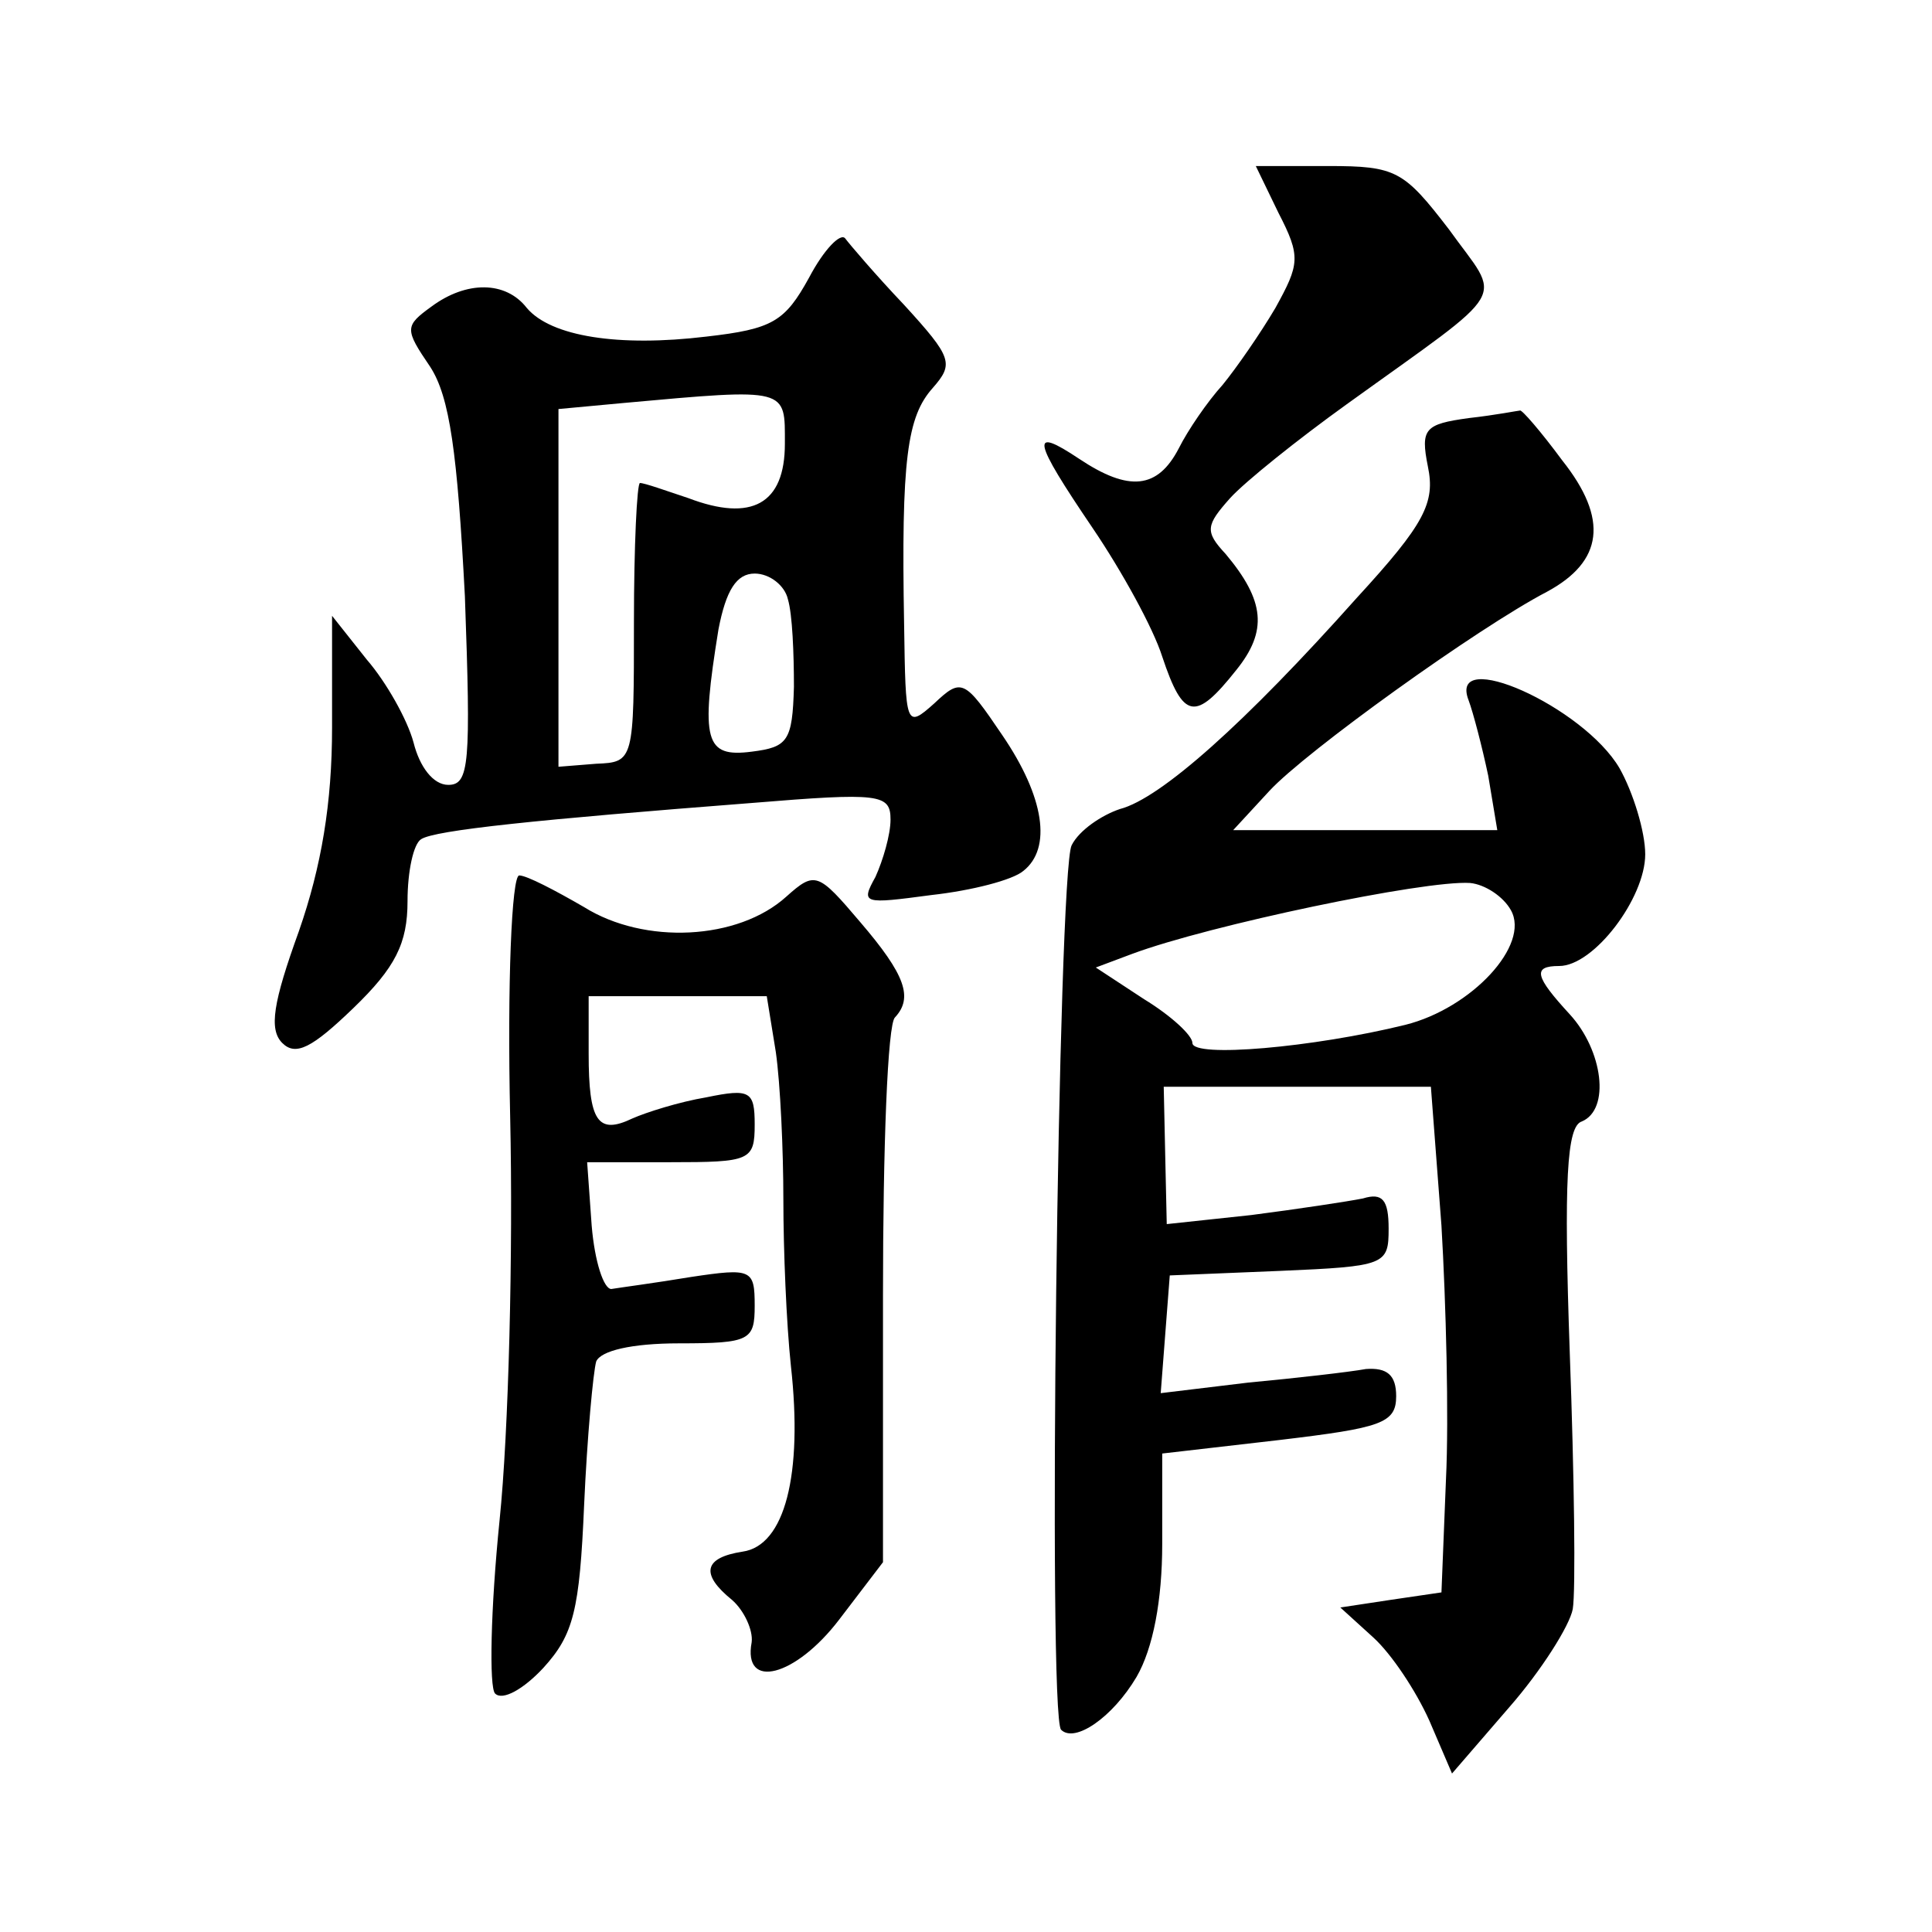<?xml version="1.0" standalone="no"?>
<!DOCTYPE svg PUBLIC "-//W3C//DTD SVG 20010904//EN"
 "http://www.w3.org/TR/2001/REC-SVG-20010904/DTD/svg10.dtd">
<svg version="1.0" xmlns="http://www.w3.org/2000/svg"
 width="128pt" height="128pt" viewBox="0 0 128 128"
 preserveAspectRatio="xMidYMid meet">
<g transform="translate(0,128) scale(0.1,-0.1)"
fill="#0" stroke="none">
<path d="M847 1139 c15 -29 14 -34 -2 -63 -10 -17 -26 -40 -35 -51 -10 -11 -23
-30 -29 -42 -14 -27 -33 -29 -66 -7 -33 22 -31 13 9 -46 19 -28 40 -66 46 -85 14
-42 22 -43 49 -9 21 26 19 46 -7 77 -14 15 -13 19 3 37 10 11 45 39 77 62 111 80
103 67 68 116 -30 39 -35 42 -80 42 l-48 0 15 -31z M536 1096 c-16 -29 -24 -34
-68 -39 -58 -7 -103 0 -119 19 -14 18 -40 18 -63 1 -18 -13 -18 -15 -1 -40 13 -20
18 -57 23 -152 4 -111 3 -125 -11 -125 -10 0 -19 12 -23 28 -4 15 -18 40 -31 55
l-23 29 0 -74 c0 -50 -7 -92 -22 -135 -17 -47 -20 -65 -11 -74 9 -9 20 -3 47 23
28 27 36 43 36 71 0 20 4 38 9 41 9 6 77 13 219 24 85 7 92 6 92 -11 0 -10 -5 -27
-10 -38 -10 -18 -8 -18 37 -12 27 3 54 10 61 16 19 15 14 49 -14 90 -25 37 -27
38 -45 21 -19 -17 -19 -15 -20 52 -2 110 2 138 19 157 14 16 13 20 -19 55 -19 20
-36 40 -39 44 -3 4 -14 -7 -24 -26z m-16 -110 c0 -40 -22 -52 -64 -36 -15 5 -29
10 -32 10 -2 0 -4 -42 -4 -92 0 -92 0 -93 -25 -94 l-25 -2 0 118 0 119 43 4 c110
10 107 10 107 -27z m2 -103 c3 -10 4 -36 4 -58 -1 -36 -4 -40 -28 -43 -31 -4 -34
7 -22 81 5 26 12 37 24 37 10 0 20 -8 22 -17z M973 1003 c-29 -4 -32 -7 -27 -32
5 -24 -2 -38 -47 -87 -74 -83 -130 -133 -157 -140 -12 -4 -27 -14 -32 -24 -9 -17
-16 -577 -7 -586 9 -9 34 8 50 35 11 19 17 51 17 88 l0 60 78 9 c67 8 77 11 77
29 0 14 -6 19 -20 18 -11 -2 -46 -6 -78 -9 l-58 -7 3 39 3 39 73 3 c70 3 72 4 72
28 0 19 -4 24 -17 20 -10 -2 -43 -7 -74 -11 l-56 -6 -1 45 -1 46 88 0 89 0 7 -92
c3 -51 5 -127 3 -168 l-3 -75 -34 -5 -33 -5 22 -20 c12 -11 28 -35 37 -55 l15 -35
38 44 c21 24 40 54 42 65 2 12 1 88 -2 170 -4 114 -2 150 8 153 19 8 14 47 -8 71
-23 25 -25 32 -7 32 23 0 57 45 57 74 0 15 -8 41 -17 57 -24 41 -114 81 -100 45
3 -8 9 -31 13 -50 l6 -36 -88 0 -87 0 24 26 c24 26 138 108 184 132 37 20 41 48
10 87 -14 19 -27 34 -28 33 -1 0 -16 -3 -34 -5z m28 -326 c13 -23 -26 -65 -70 -76
-61 -15 -141 -22 -141 -12 0 5 -14 18 -32 29 l-32 21 24 9 c51 19 194 49 224 47
10 -1 22 -9 27 -18z M338 540 c2 -89 -1 -209 -7 -267 -6 -59 -7 -111 -3 -115 5
-5 19 3 32 17 20 22 24 38 27 108 2 45 6 88 8 95 3 7 23 12 55 12 47 0 50 2 50
25 0 24 -2 25 -42 19 -24 -4 -47 -7 -53 -8 -5 0 -11 18 -13 42 l-3 42 55 0 c53
0 56 1 56 25 0 22 -3 24 -32 18 -18 -3 -40 -10 -49 -14 -23 -11 -29 -2 -29 43 l0
38 59 0 59 0 6 -37 c3 -21 5 -65 5 -98 0 -33 2 -82 5 -110 8 -72 -4 -119 -32 -123
-26 -4 -28 -15 -7 -32 8 -7 14 -20 13 -28 -6 -32 29 -23 58 15 l29 38 0 177 c0
97 3 180 8 184 12 13 7 28 -23 63 -28 33 -30 34 -49 17 -32 -29 -94 -32 -134 -7
-19 11 -38 21 -43 21 -5 0 -8 -72 -6 -160z"/>
</g>
</svg>
